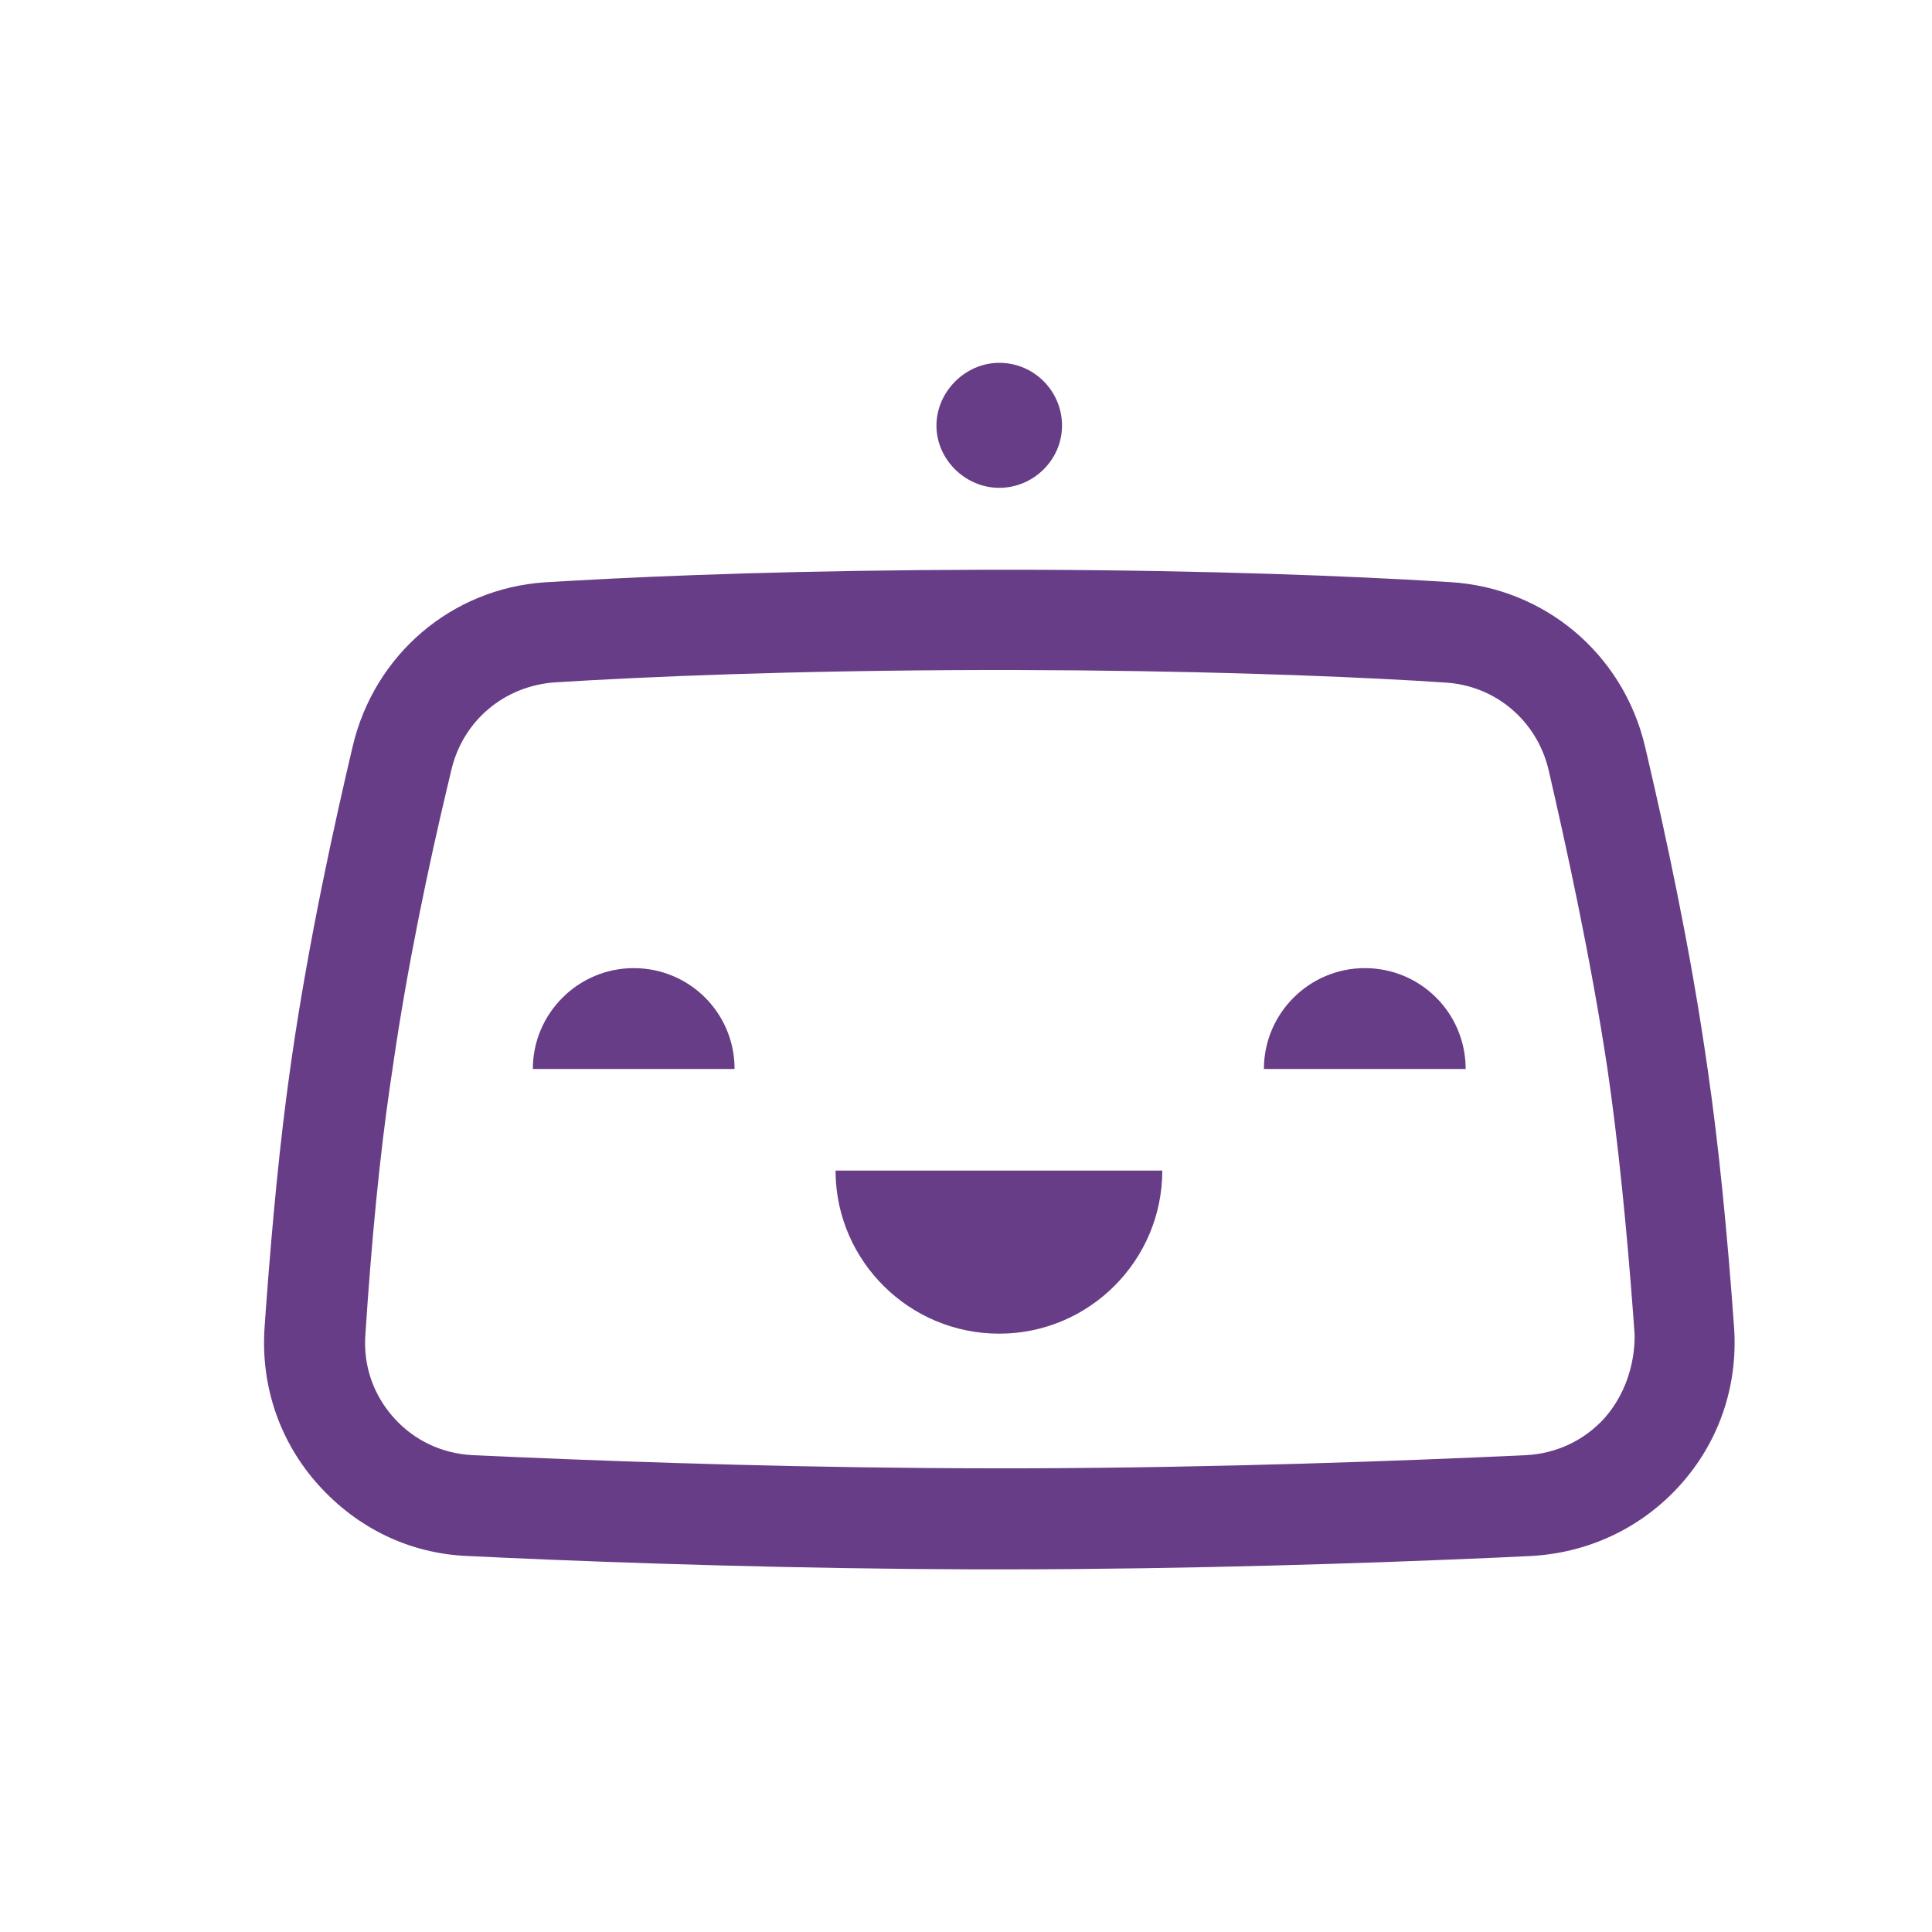 <?xml version="1.0" encoding="UTF-8"?>
<svg id="Layer_1" data-name="Layer 1" xmlns="http://www.w3.org/2000/svg" viewBox="0 0 100 100">
  <defs>
    <style>
      .cls-1 {
        fill: #683d87;
      }
    </style>
  </defs>
  <path class="cls-1" d="M50.99,29.49h2.2c9.51.03,16.76.33,21.37.61l.51.03c4.88.3,8.93,3.71,10.07,8.48l.17.73c.91,3.91,2.1,9.42,2.92,14.93l.16,1.09c.56,3.85,1.01,8.37,1.37,13.41.19,2.99-.79,5.87-2.8,8.1s-4.77,3.52-7.76,3.67l-1.91.09c-6.45.28-15.51.59-25.14.6h-1.7c-9.31-.03-18.03-.32-24.29-.6l-1.91-.09c-3.03-.11-5.75-1.44-7.76-3.67-2.01-2.23-2.99-5.11-2.8-8.1l.07-1c.34-4.63.74-8.77,1.25-12.38l.11-.77c.87-5.98,2.19-11.99,3.14-16.01,1.12-4.72,5.1-8.14,9.94-8.47l1.58-.09c4.76-.27,11.94-.54,21.19-.56h0ZM52.48,34.68h-1.45c-10.12.02-17.7.35-22.32.64-2.61.19-4.73,1.97-5.34,4.5l-.23.97c-.92,3.86-2.07,9.25-2.83,14.58l-.11.74c-.55,3.74-.97,8.1-1.29,13-.11,1.59.42,3.1,1.48,4.28s2.5,1.85,4.09,1.93l2.5.11c6.36.27,15.05.56,24.32.57h1.71c10.22-.03,19.68-.39,25.96-.68,1.59-.08,3.03-.76,4.09-1.93,1.02-1.17,1.55-2.69,1.55-4.28l-.07-.97c-.36-4.82-.8-9.11-1.33-12.76-.87-5.79-2.16-11.65-3.06-15.55-.61-2.54-2.76-4.35-5.34-4.5l-1.4-.09c-4.69-.27-11.8-.54-20.92-.56h0ZM60.16,60.59c0,4.65-3.78,8.44-8.44,8.44s-8.4-3.75-8.47-8.3v-.14s16.91,0,16.91,0ZM32.8,50.11c2.87,0,5.16,2.28,5.22,5.1v.12s-10.44,0-10.44,0c0-2.88,2.35-5.22,5.22-5.22ZM70.64,50.11c2.87,0,5.16,2.28,5.22,5.1v.12s-10.44,0-10.44,0c0-2.88,2.35-5.22,5.22-5.22ZM51.72,18.78c1.82,0,3.25,1.48,3.25,3.25s-1.48,3.22-3.25,3.22-3.25-1.48-3.25-3.22,1.48-3.25,3.25-3.25Z"/>
</svg>